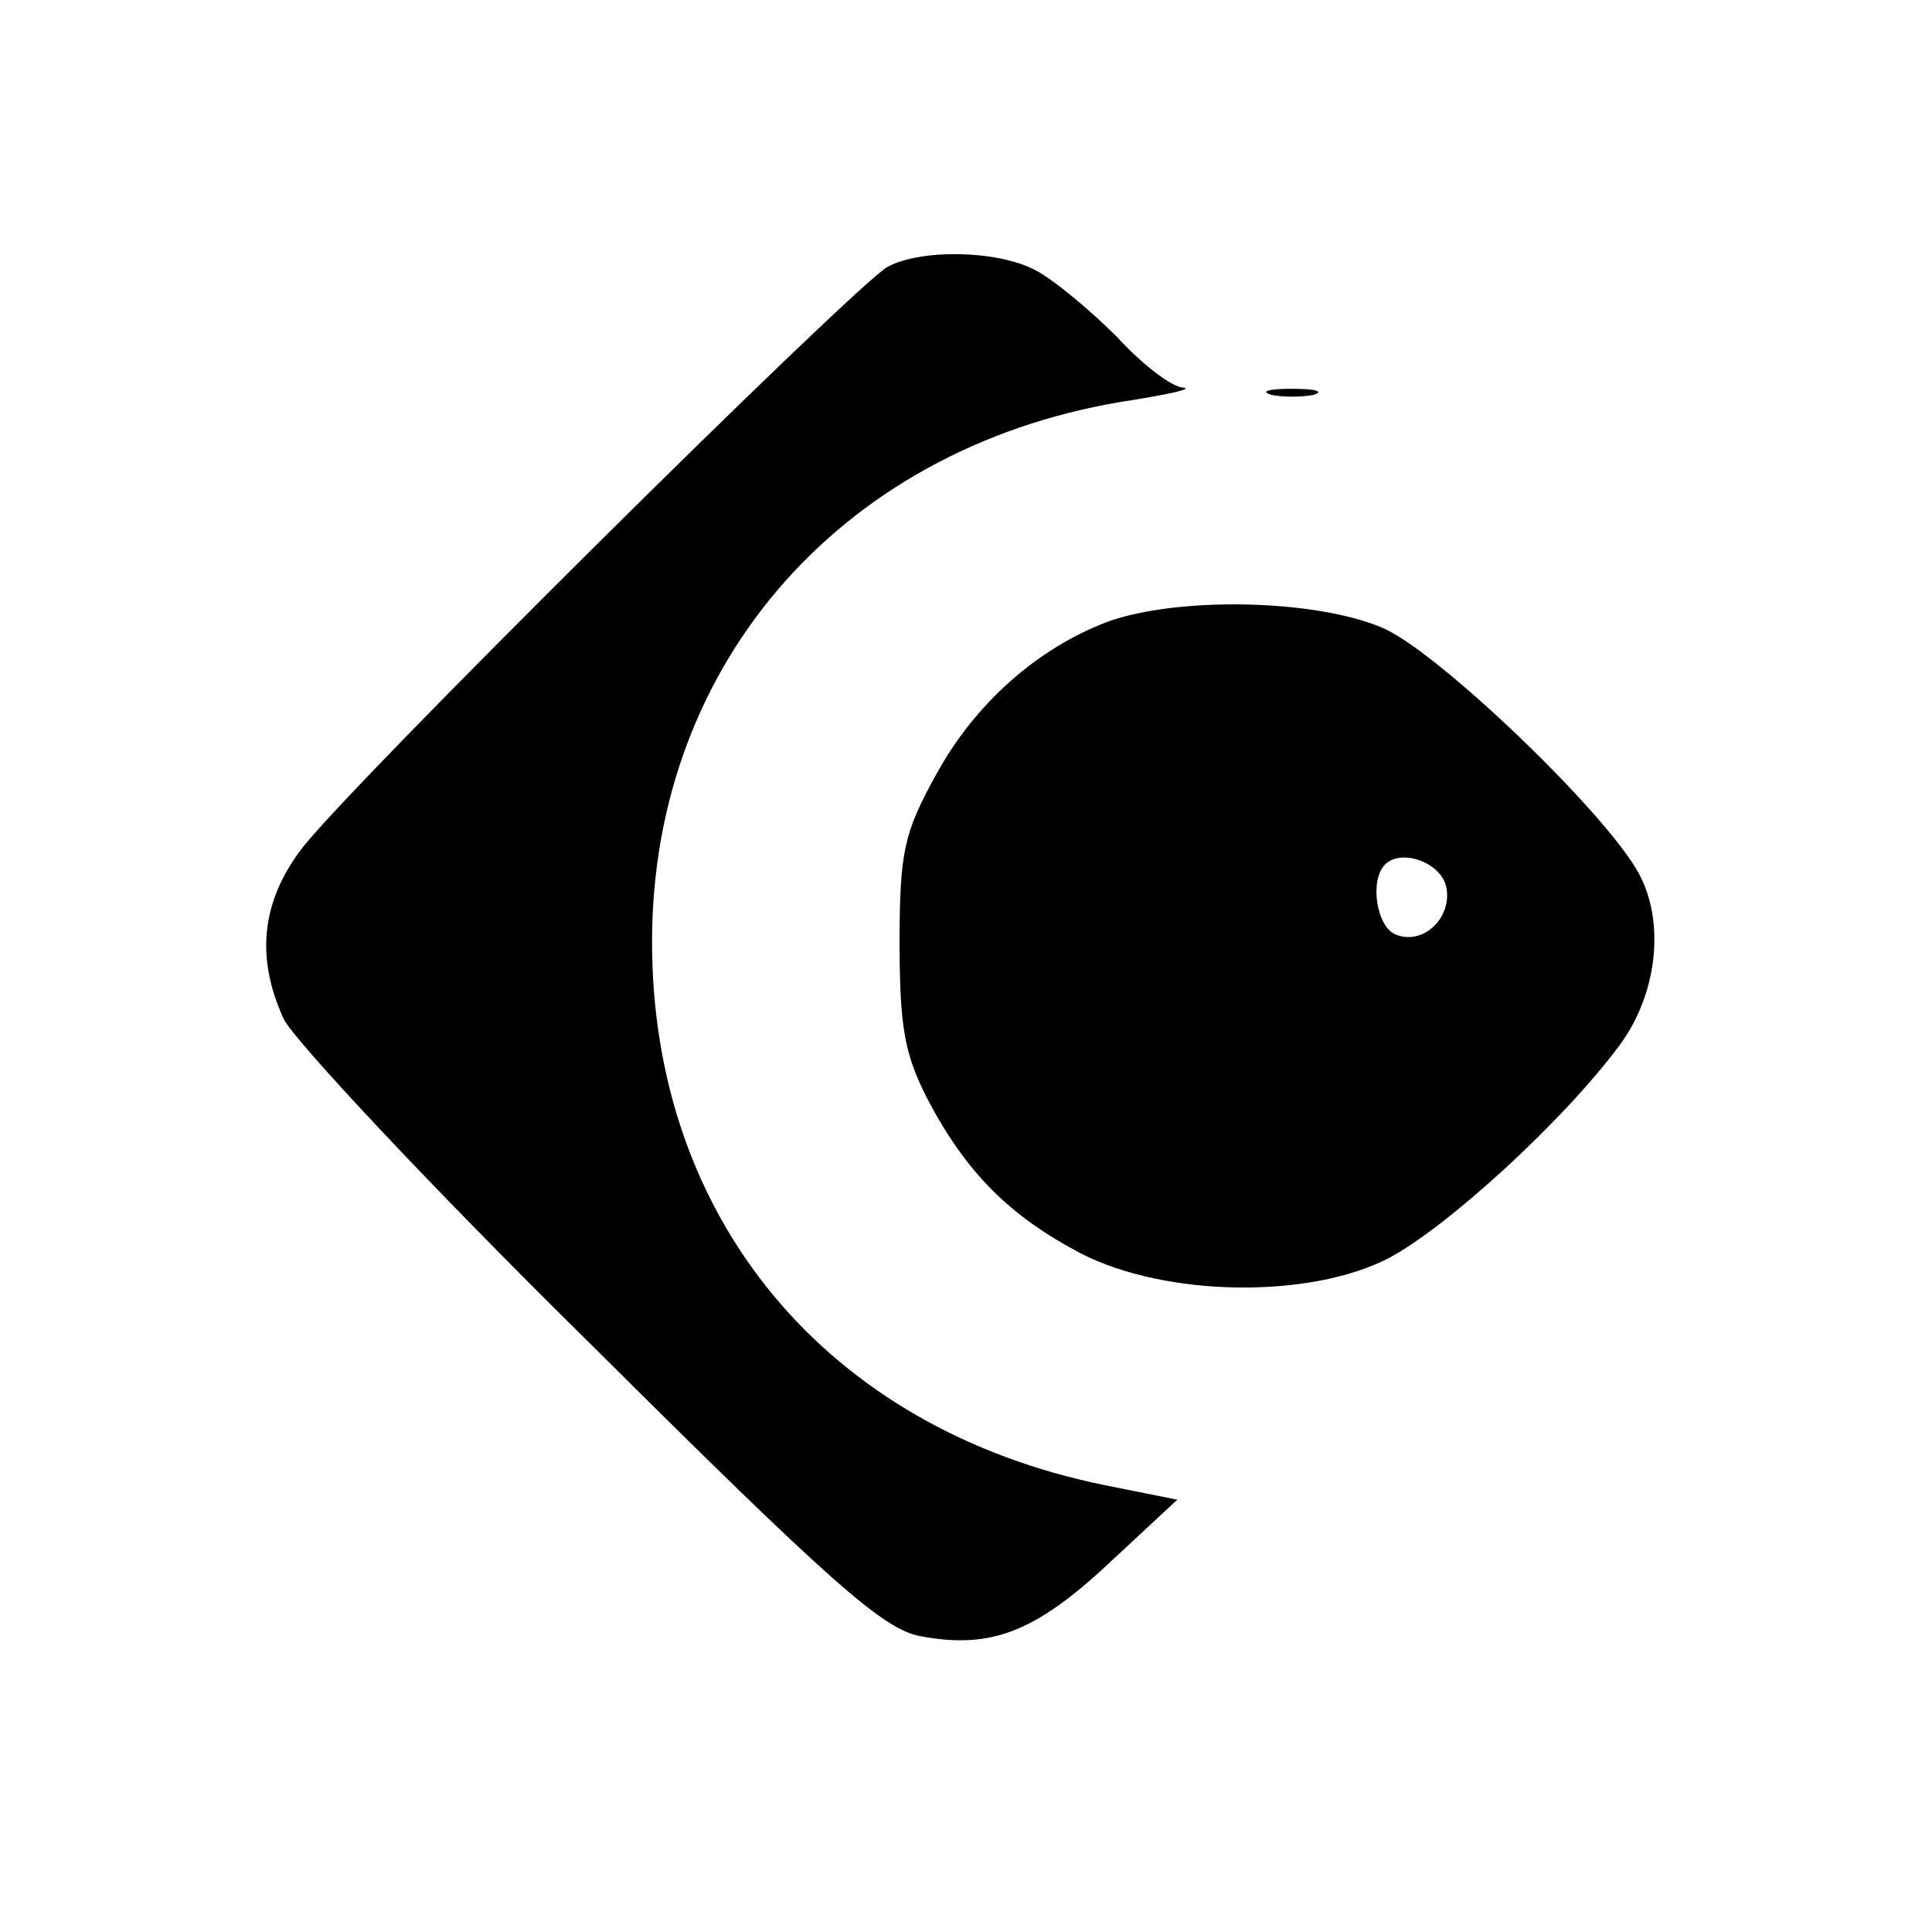 <?xml version="1.0" standalone="no"?>
<!DOCTYPE svg PUBLIC "-//W3C//DTD SVG 20010904//EN"
 "http://www.w3.org/TR/2001/REC-SVG-20010904/DTD/svg10.dtd">
<svg version="1.0" xmlns="http://www.w3.org/2000/svg"
 width="160pt" height="158pt" viewBox="0 0 160 158"
 preserveAspectRatio="xMidYMid meet">

<g transform="translate(0,158) scale(0.1,-0.1)"
fill="#000000" stroke="none">
<path d="M735 1359 c-28 -16 -451 -435 -486 -483 -33 -44 -37 -90 -14 -140 9
-18 122 -139 253 -268 200 -199 243 -237 274 -243 58 -11 95 3 156 60 l57 53
-60 12 c-231 47 -375 221 -375 450 0 233 161 414 400 449 30 5 48 9 40 10 -9
0 -34 19 -55 42 -22 22 -52 47 -67 55 -32 17 -95 18 -123 3z"/>
<path d="M1053 1253 c9 -2 25 -2 35 0 9 3 1 5 -18 5 -19 0 -27 -2 -17 -5z"/>
<path d="M917 1065 c-58 -22 -110 -68 -142 -127 -26 -47 -30 -63 -30 -138 0
-70 4 -93 23 -130 32 -61 68 -97 127 -128 70 -36 189 -38 255 -4 49 26 145
114 191 176 32 43 38 103 16 143 -28 51 -167 184 -212 203 -56 24 -170 26
-228 5z m281 -221 c4 -25 -20 -47 -42 -38 -16 6 -22 45 -9 58 14 14 48 1 51
-20z"/>
</g>
</svg>
